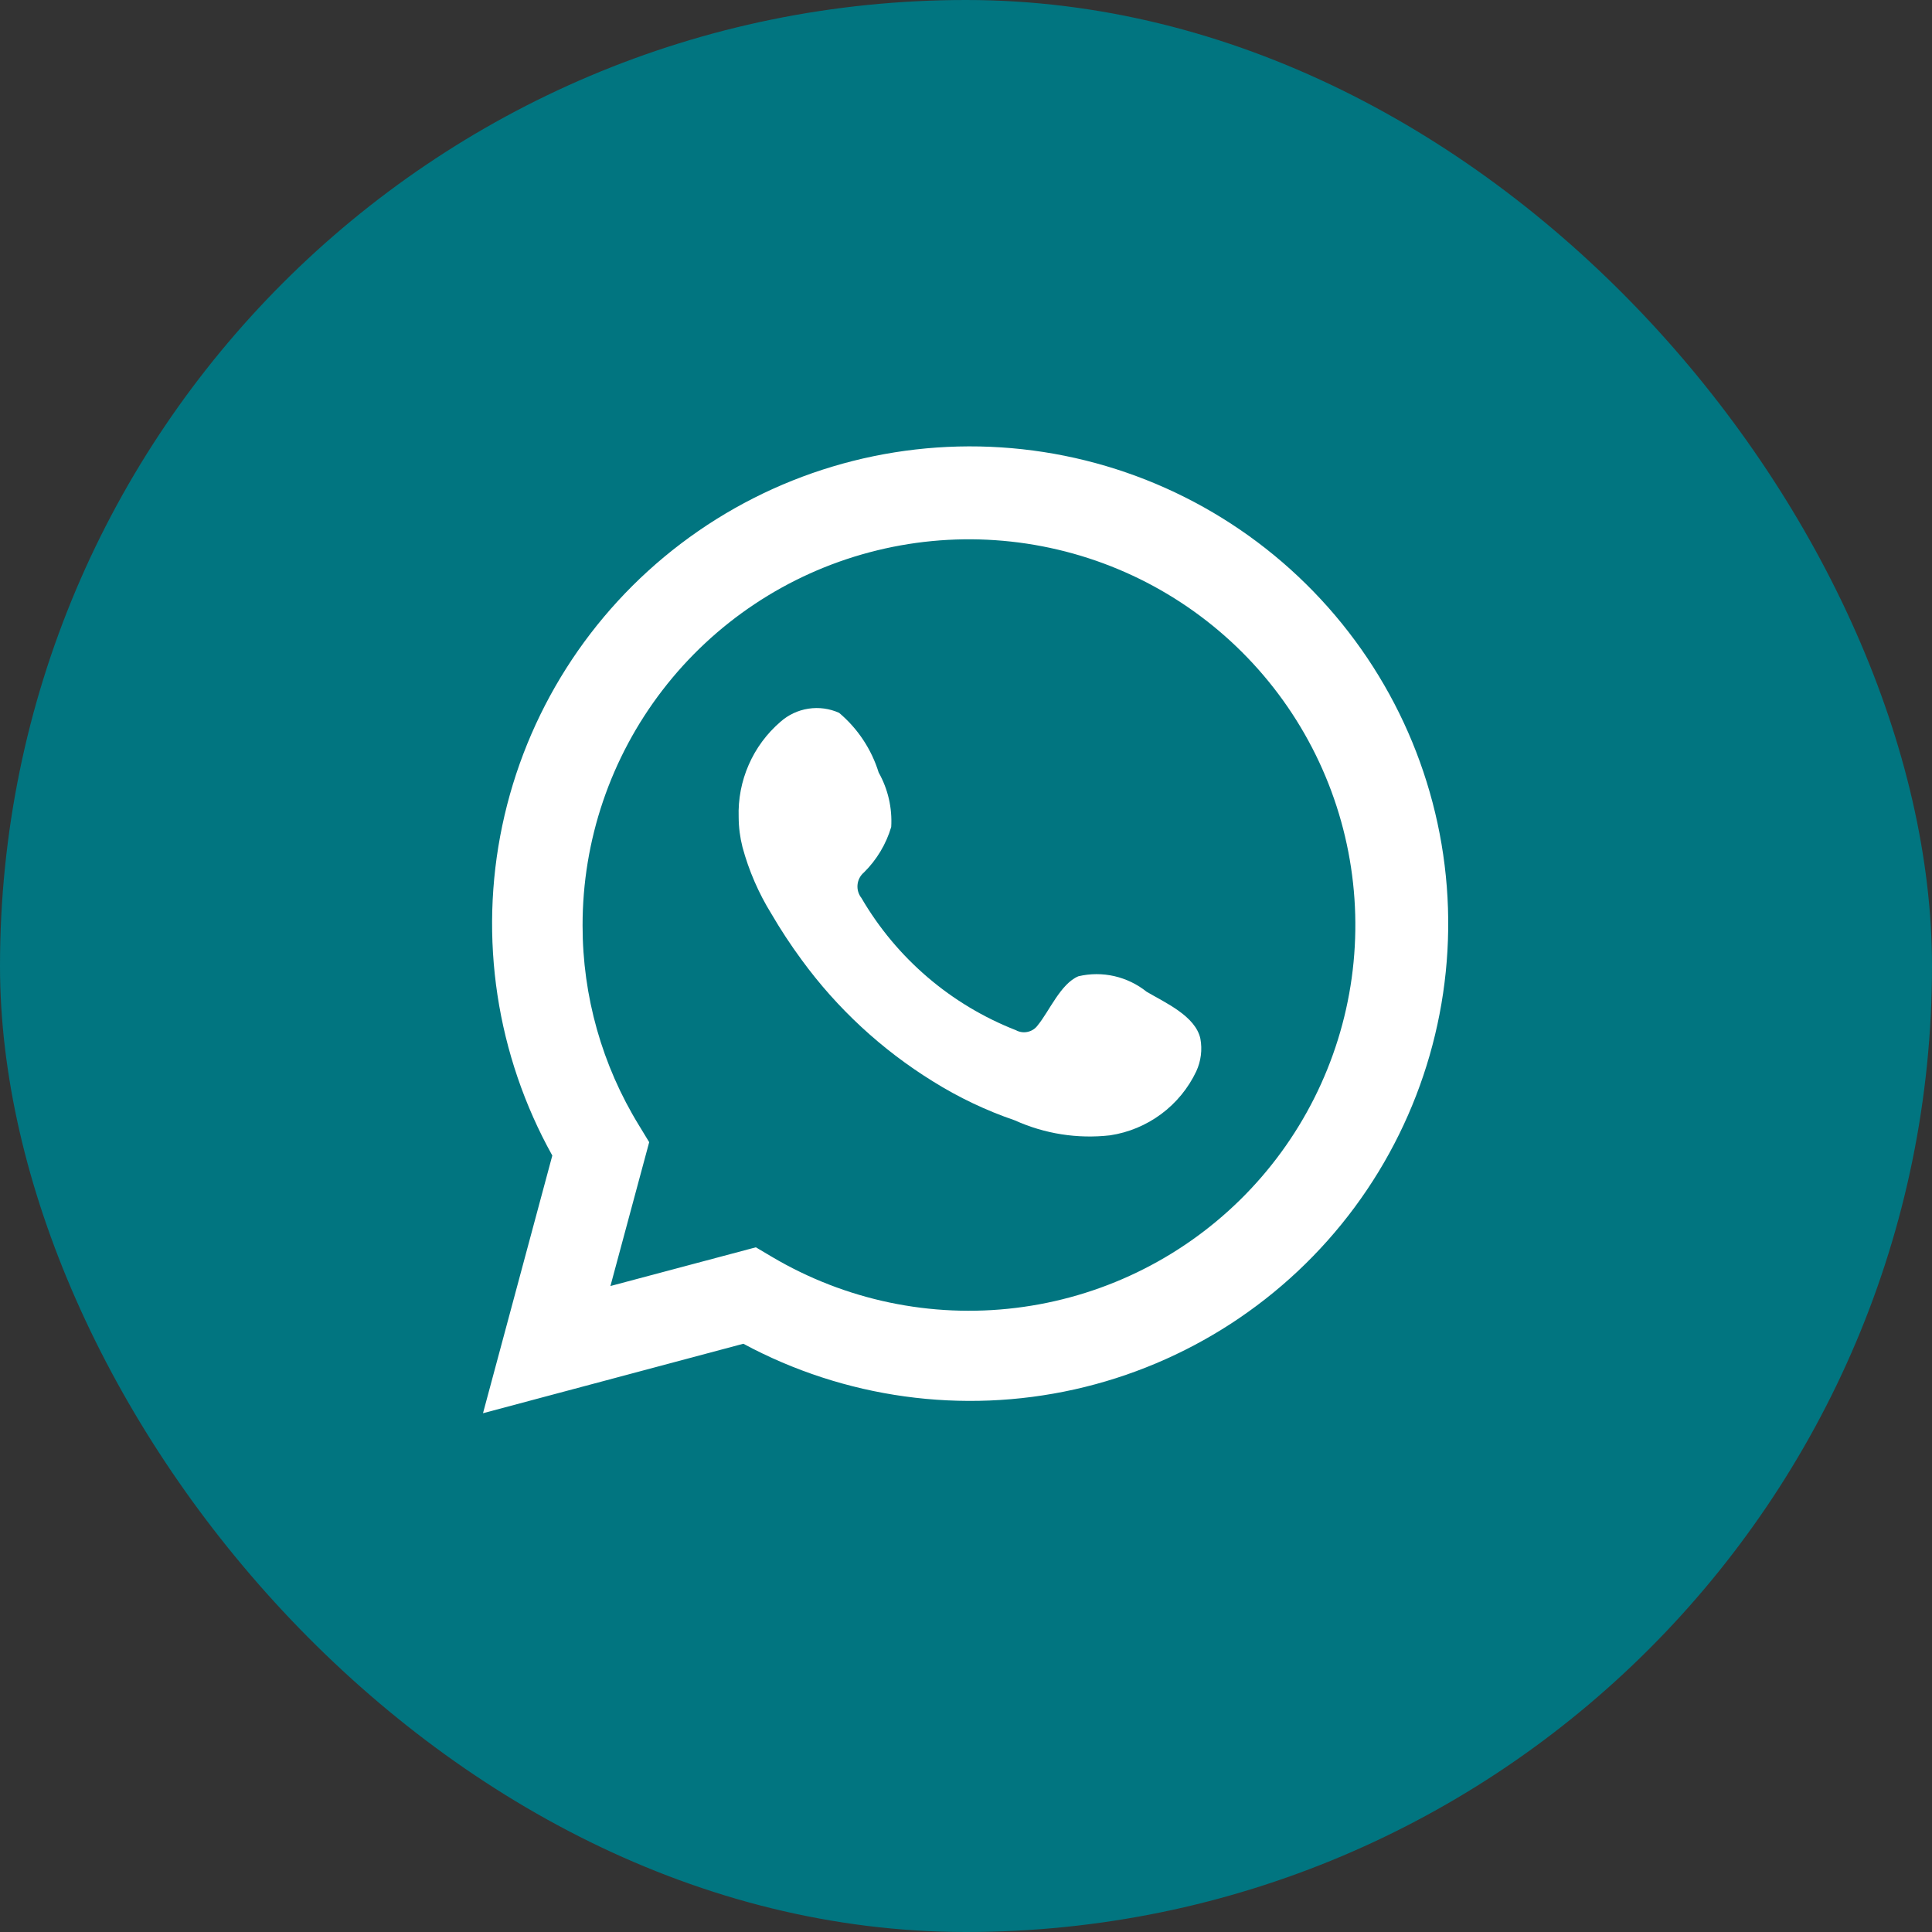 <?xml version="1.0" encoding="UTF-8"?> <svg xmlns="http://www.w3.org/2000/svg" width="48" height="48" viewBox="0 0 48 48" fill="none"><rect x="0" y="0" width="48" height="48" fill="#333333" stroke="none"/><rect width="48" height="48" rx="24" fill="#017580"></rect><path d="M12 35.111L13.722 28.709C12.333 26.214 11.892 23.304 12.479 20.511C13.066 17.719 14.643 15.231 16.919 13.505C19.195 11.779 22.018 10.93 24.871 11.115C27.723 11.299 30.413 12.504 32.447 14.509C34.481 16.514 35.723 19.183 35.945 22.028C36.166 24.873 35.353 27.703 33.654 29.997C31.954 32.292 29.483 33.897 26.694 34.52C23.904 35.142 20.983 34.739 18.468 33.385L12 35.111ZM18.779 30.989L19.179 31.226C21.002 32.305 23.13 32.751 25.233 32.495C27.336 32.24 29.296 31.297 30.806 29.814C32.316 28.331 33.292 26.391 33.583 24.296C33.873 22.201 33.461 20.069 32.411 18.232C31.361 16.395 29.732 14.956 27.777 14.14C25.823 13.325 23.653 13.177 21.606 13.721C19.558 14.264 17.749 15.469 16.459 17.147C15.169 18.825 14.471 20.881 14.474 22.996C14.473 24.75 14.959 26.47 15.878 27.964L16.129 28.377L15.166 31.951L18.779 30.989Z" fill="white"></path><path fill-rule="evenodd" clip-rule="evenodd" d="M28.488 24.64C28.253 24.452 27.978 24.319 27.685 24.252C27.391 24.185 27.086 24.186 26.793 24.255C26.352 24.437 26.067 25.128 25.782 25.473C25.723 25.556 25.634 25.614 25.534 25.636C25.434 25.659 25.33 25.644 25.24 25.595C23.627 24.964 22.275 23.807 21.403 22.312C21.329 22.219 21.294 22.101 21.305 21.982C21.316 21.863 21.373 21.753 21.464 21.676C21.782 21.362 22.015 20.973 22.142 20.546C22.17 20.074 22.062 19.604 21.83 19.192C21.651 18.614 21.31 18.1 20.847 17.71C20.608 17.603 20.344 17.567 20.085 17.607C19.827 17.646 19.585 17.76 19.39 17.933C19.05 18.226 18.781 18.59 18.602 19C18.422 19.41 18.337 19.855 18.352 20.302C18.353 20.553 18.385 20.803 18.447 21.047C18.605 21.631 18.847 22.19 19.166 22.705C19.396 23.099 19.647 23.481 19.918 23.849C20.799 25.056 21.907 26.081 23.179 26.867C23.818 27.267 24.5 27.591 25.213 27.835C25.954 28.17 26.771 28.299 27.579 28.207C28.039 28.138 28.475 27.956 28.849 27.679C29.223 27.401 29.522 27.037 29.721 26.617C29.838 26.363 29.874 26.079 29.823 25.805C29.701 25.243 28.948 24.911 28.488 24.64Z" fill="white"></path></svg> 